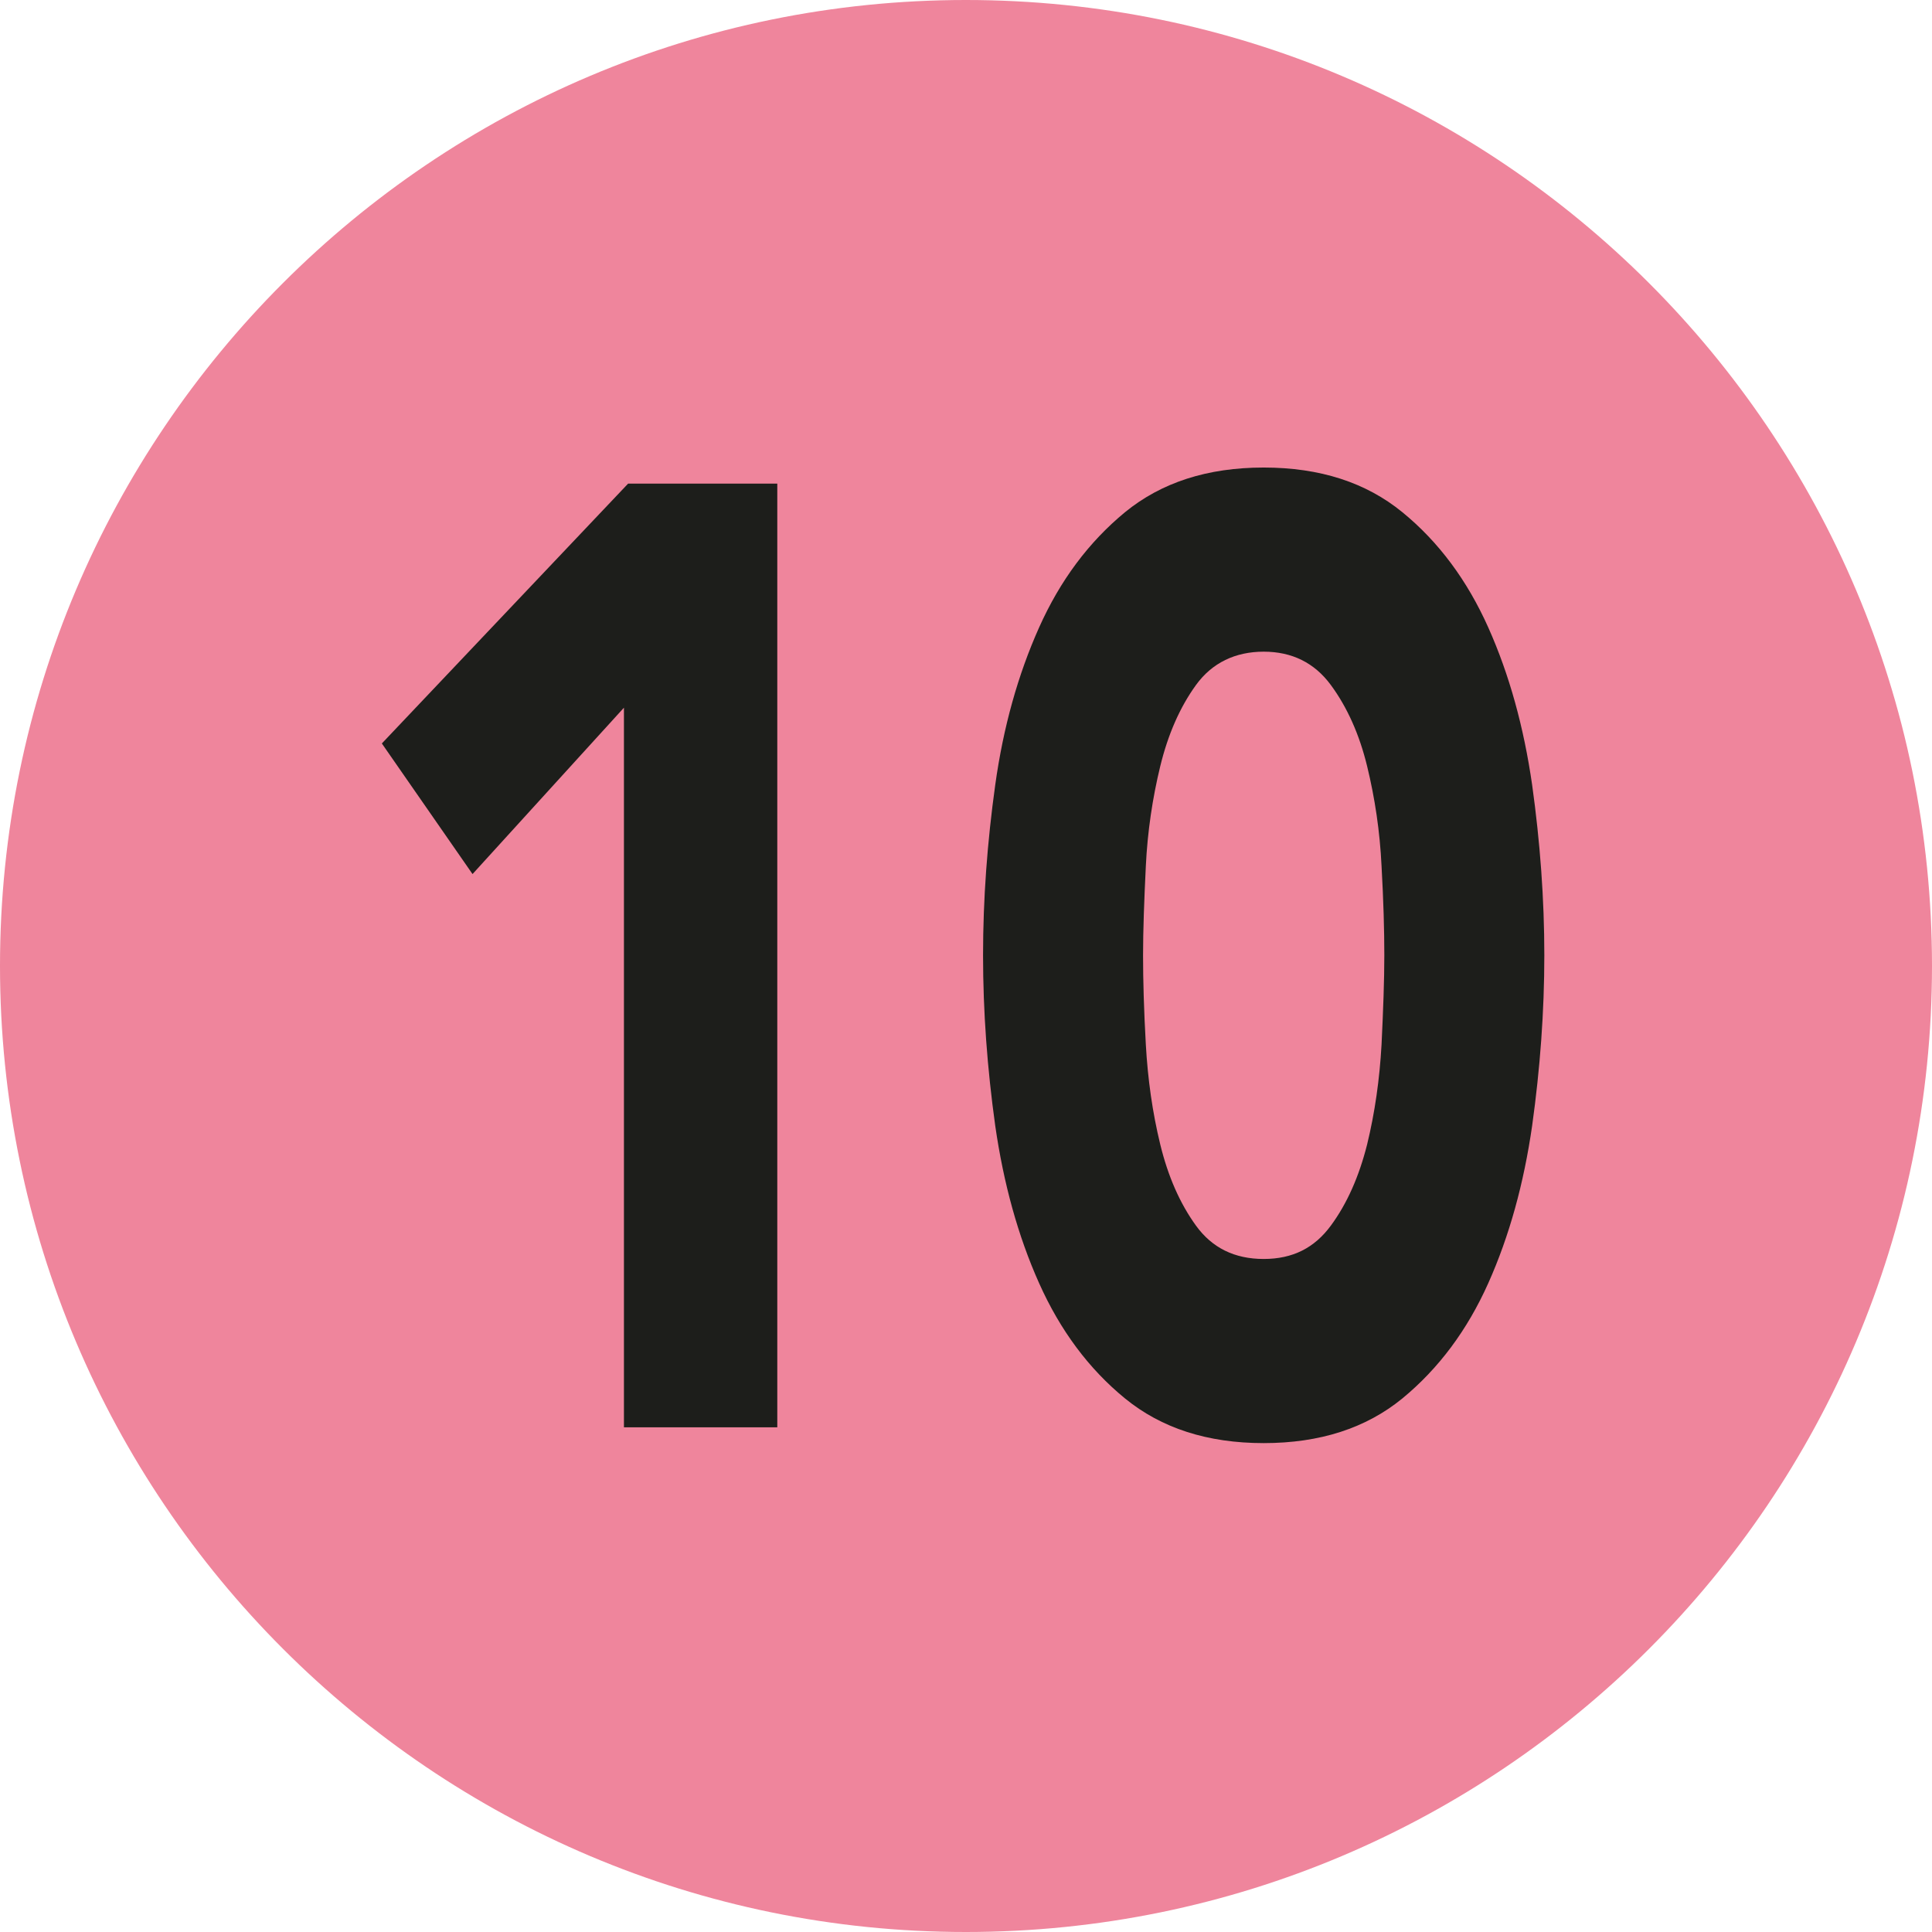 <?xml version="1.0" encoding="UTF-8"?>
<svg id="Calque_1" data-name="Calque 1" xmlns="http://www.w3.org/2000/svg" viewBox="0 0 69.67 69.67">
  <path d="M34.83,69.67c19.24,0,34.84-15.61,34.84-34.84S54.06,0,34.83,0,0,15.61,0,34.83s15.6,34.84,34.83,34.84" style="fill: #ef859c;"/>
  <polygon points="22.5 25.52 17.04 31.52 13.77 26.81 22.65 17.44 28.03 17.44 28.03 51.47 22.5 51.47 22.5 25.52" style="fill: #1d1e1b;"/>
  <path d="M35.45,34.45c0-2.02,.15-4.07,.44-6.15,.29-2.08,.82-3.97,1.58-5.67,.76-1.7,1.79-3.08,3.1-4.16,1.31-1.07,2.97-1.61,5-1.61s3.69,.54,5,1.61c1.31,1.07,2.34,2.46,3.1,4.16,.76,1.7,1.28,3.59,1.58,5.67,.29,2.08,.44,4.13,.44,6.15s-.15,4.07-.44,6.15c-.3,2.08-.82,3.97-1.58,5.67-.76,1.7-1.79,3.08-3.1,4.16-1.31,1.07-2.97,1.61-5,1.61s-3.69-.54-5-1.61c-1.31-1.07-2.34-2.46-3.1-4.16-.76-1.7-1.28-3.59-1.58-5.67-.29-2.08-.44-4.13-.44-6.15m5.77,0c0,.9,.03,1.97,.1,3.22s.24,2.45,.52,3.6c.28,1.15,.71,2.13,1.29,2.93,.58,.8,1.39,1.2,2.44,1.2s1.83-.4,2.42-1.2,1.02-1.78,1.31-2.93c.28-1.15,.45-2.35,.52-3.6,.06-1.25,.1-2.32,.1-3.22s-.03-1.97-.1-3.22c-.06-1.25-.24-2.45-.52-3.6-.28-1.15-.72-2.13-1.31-2.93s-1.4-1.2-2.42-1.2-1.86,.4-2.44,1.2c-.58,.8-1.01,1.78-1.29,2.93-.28,1.15-.46,2.36-.52,3.6s-.1,2.32-.1,3.22" style="fill: #1d1e1b;"/>
</svg>